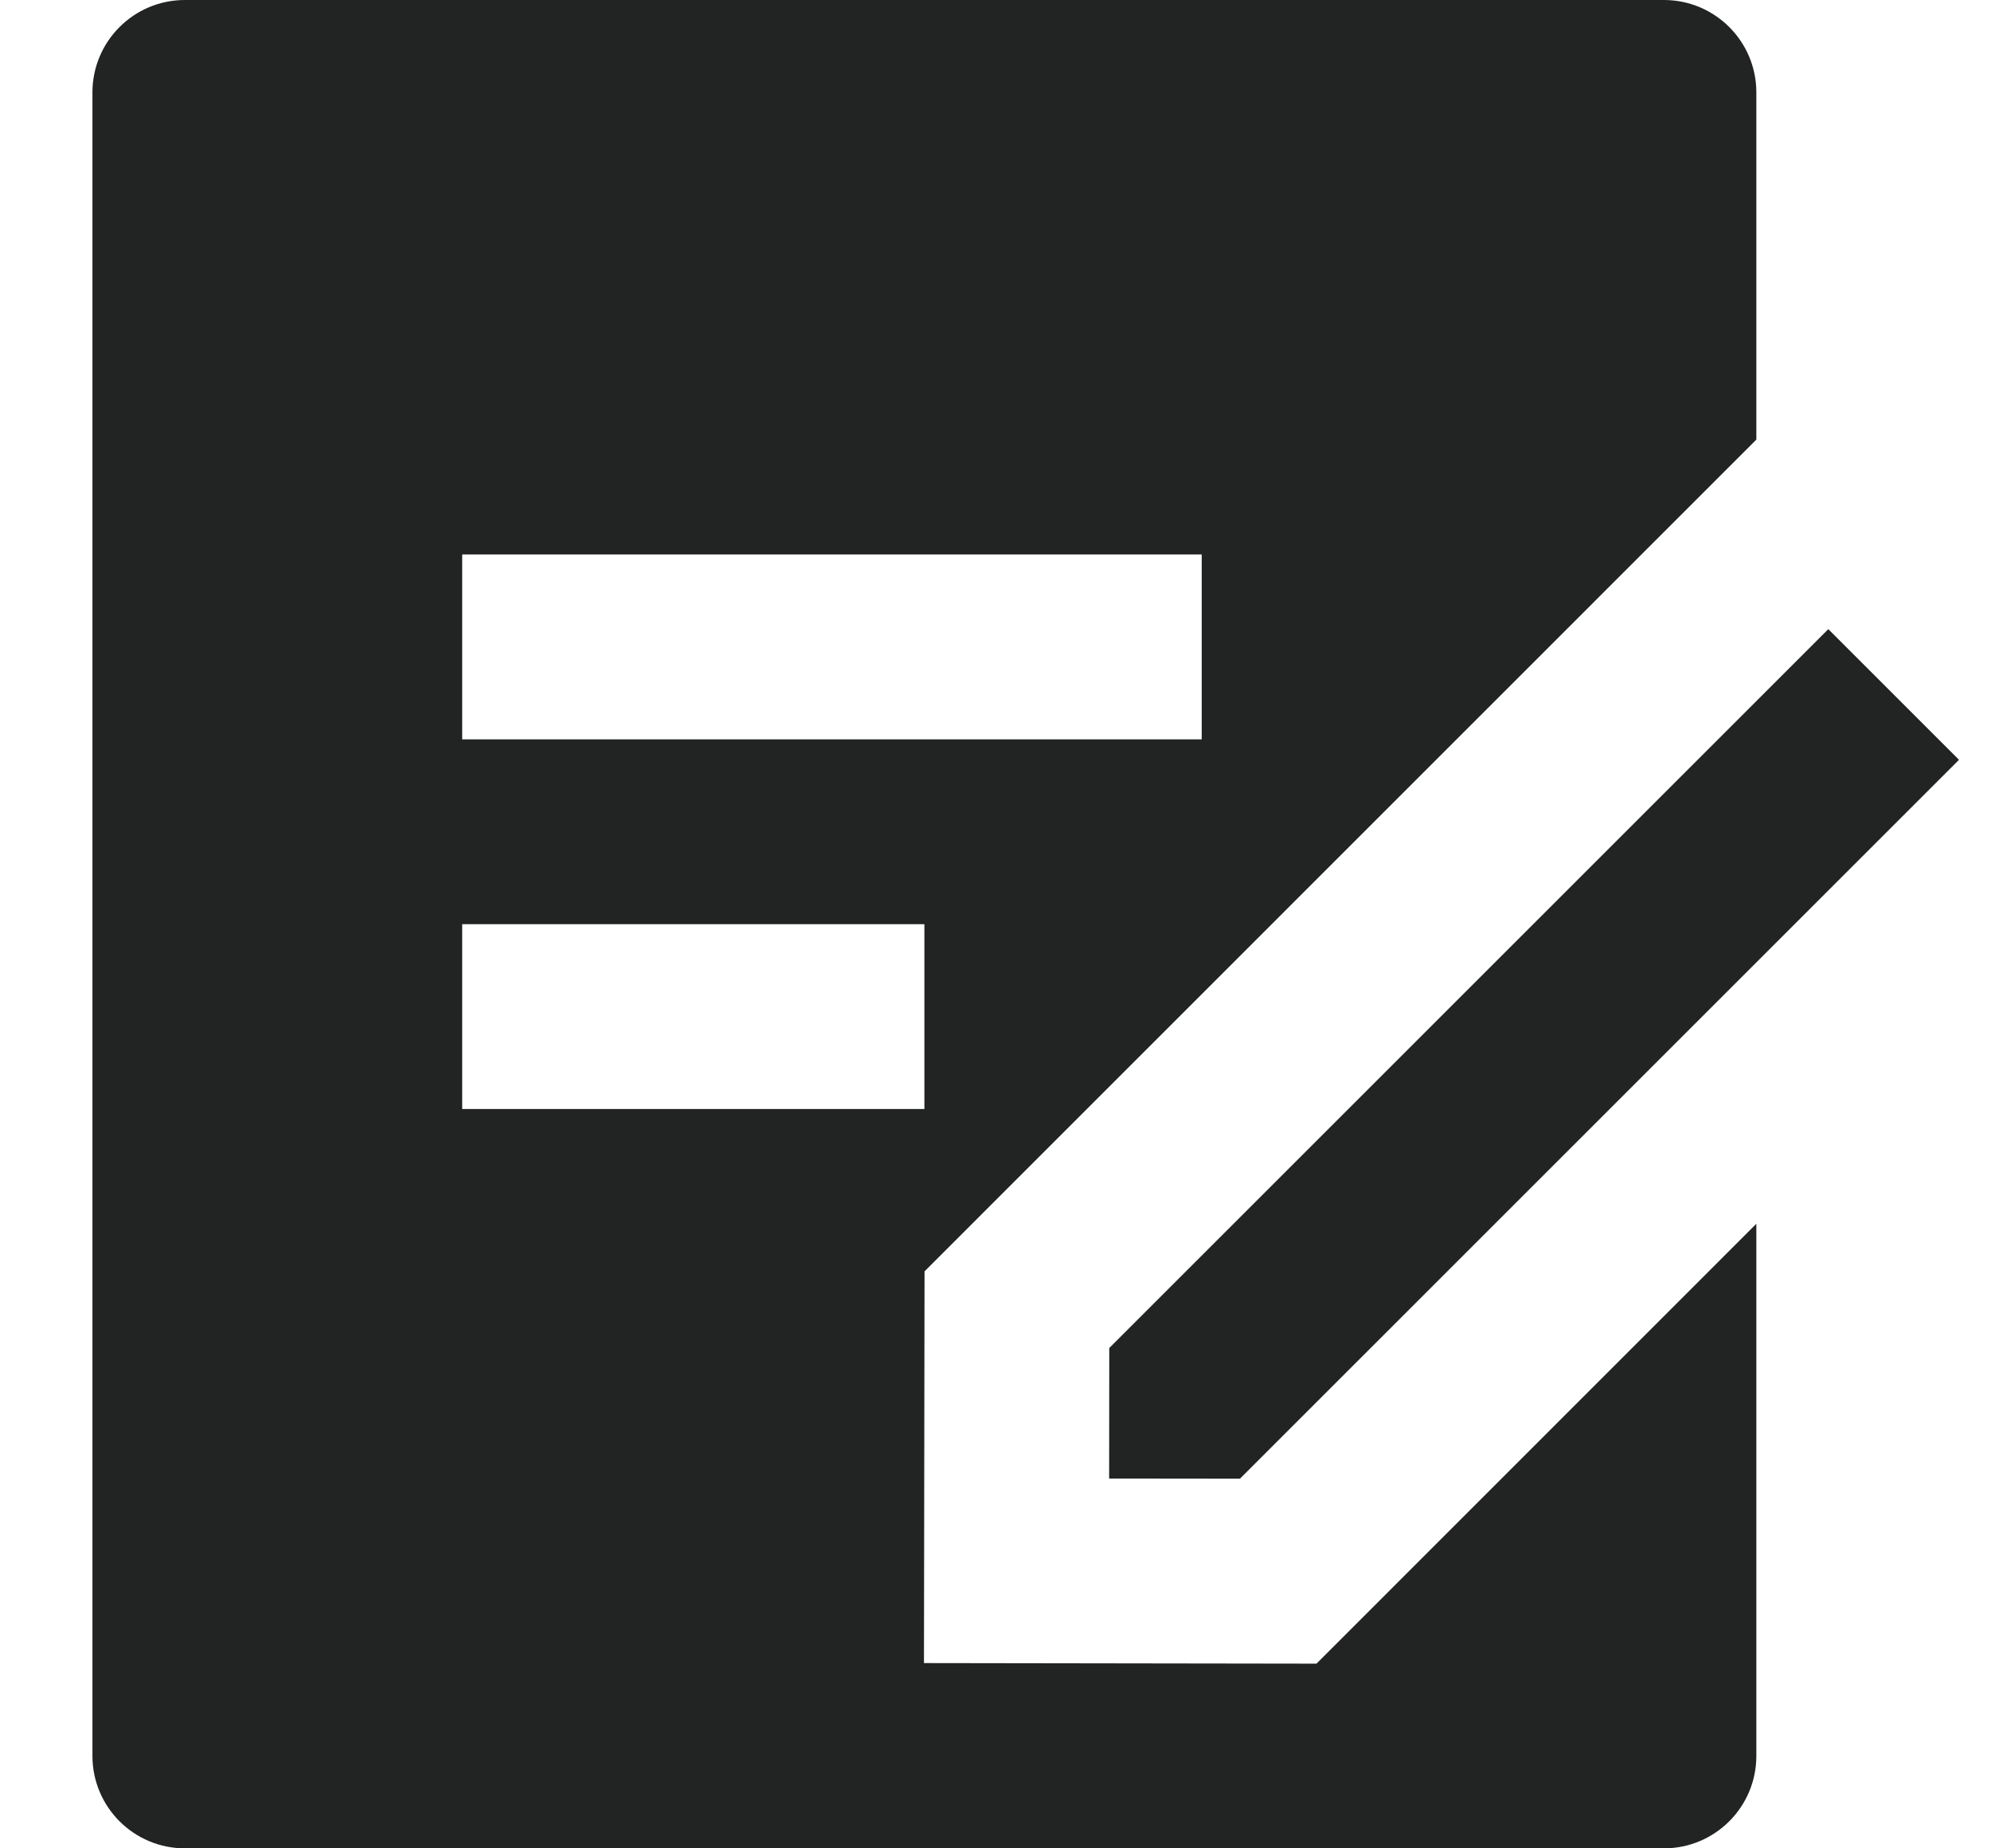 <svg width="14" height="13" viewBox="0 0 14 13" fill="none" xmlns="http://www.w3.org/2000/svg">
<path d="M11.7 0C12.059 0 12.35 0.291 12.35 0.65V3.092L6.501 8.942L6.497 11.697L9.257 11.701L12.35 8.607V12.35C12.35 12.709 12.059 13 11.7 13H1.3C0.941 13 0.65 12.709 0.65 12.35V0.65C0.65 0.291 0.941 0 1.3 0H11.7ZM12.856 4.425L13.775 5.344L8.719 10.4L7.799 10.399L7.8 9.481L12.856 4.425ZM6.5 6.5H3.25V7.8H6.5V6.5ZM8.45 3.9H3.25V5.2H8.45V3.9Z" fill="#222423"/>
</svg>
